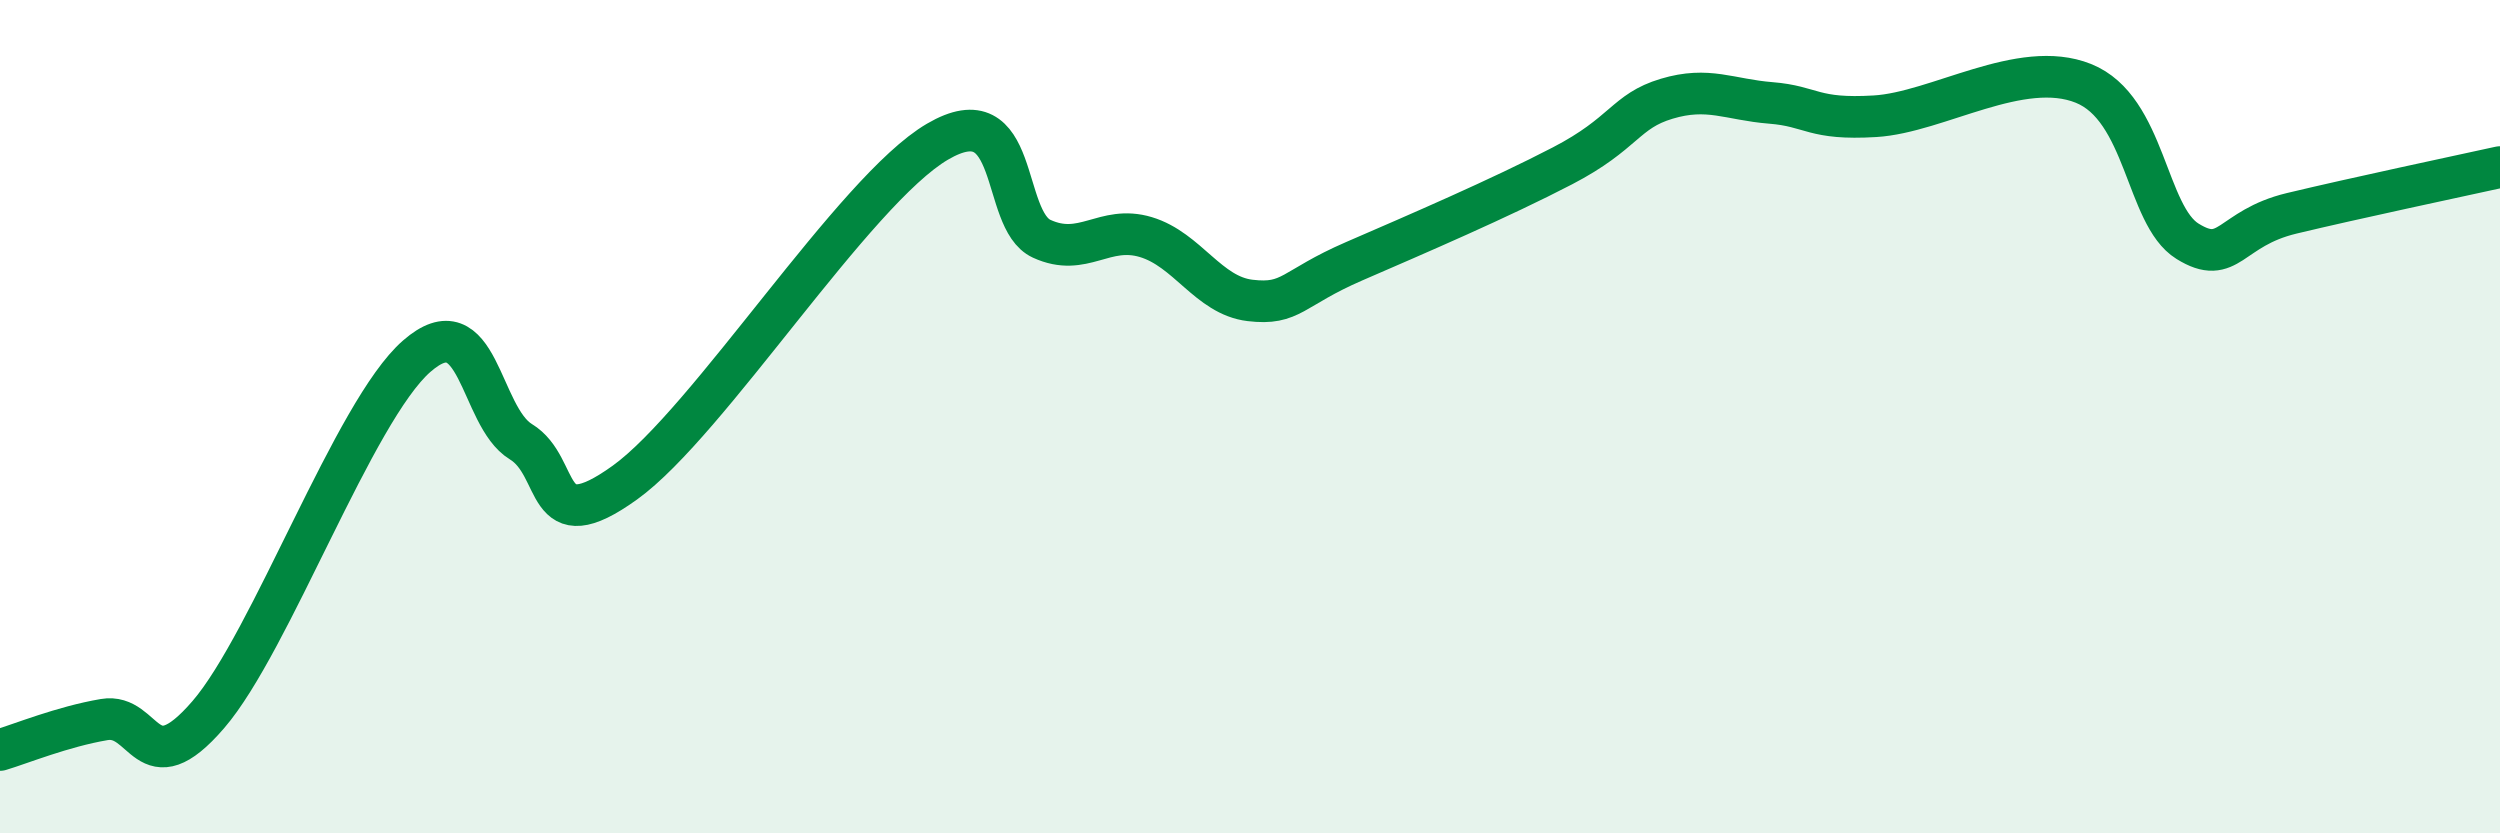 
    <svg width="60" height="20" viewBox="0 0 60 20" xmlns="http://www.w3.org/2000/svg">
      <path
        d="M 0,18 C 0.5,17.85 1.5,17.44 2.5,17.27 C 3.5,17.1 3.5,18.89 5,17.15 C 6.5,15.41 8.5,9.86 10,8.55 C 11.5,7.24 11.5,9.99 12.5,10.6 C 13.5,11.21 13,13.02 15,11.58 C 17,10.14 20.5,4.57 22.5,3.4 C 24.5,2.23 24,5.27 25,5.73 C 26,6.19 26.5,5.39 27.5,5.69 C 28.5,5.99 29,7.09 30,7.21 C 31,7.33 31,6.92 32.5,6.27 C 34,5.62 36,4.76 37.5,3.98 C 39,3.2 39,2.67 40,2.37 C 41,2.07 41.5,2.39 42.5,2.47 C 43.5,2.55 43.5,2.88 45,2.79 C 46.5,2.7 48.5,1.4 50,2 C 51.5,2.6 51.5,5.17 52.5,5.79 C 53.5,6.41 53.5,5.48 55,5.12 C 56.5,4.76 59,4.23 60,4.01L60 20L0 20Z"
        fill="#008740"
        opacity="0.1"
        stroke-linecap="round"
        stroke-linejoin="round"
      />
      <path
        d="M 0,18 C 0.5,17.85 1.5,17.44 2.5,17.27 C 3.5,17.1 3.5,18.89 5,17.15 C 6.5,15.41 8.5,9.86 10,8.55 C 11.5,7.24 11.5,9.99 12.5,10.6 C 13.5,11.21 13,13.02 15,11.58 C 17,10.14 20.5,4.57 22.5,3.4 C 24.5,2.23 24,5.27 25,5.73 C 26,6.19 26.5,5.39 27.5,5.69 C 28.5,5.99 29,7.09 30,7.21 C 31,7.33 31,6.92 32.5,6.27 C 34,5.62 36,4.76 37.5,3.98 C 39,3.2 39,2.67 40,2.37 C 41,2.07 41.5,2.39 42.5,2.47 C 43.5,2.55 43.5,2.88 45,2.79 C 46.5,2.7 48.5,1.4 50,2 C 51.5,2.6 51.5,5.17 52.5,5.79 C 53.5,6.41 53.5,5.48 55,5.12 C 56.5,4.76 59,4.23 60,4.01"
        stroke="#008740"
        stroke-width="1"
        fill="none"
        stroke-linecap="round"
        stroke-linejoin="round"
      />
    </svg>
  